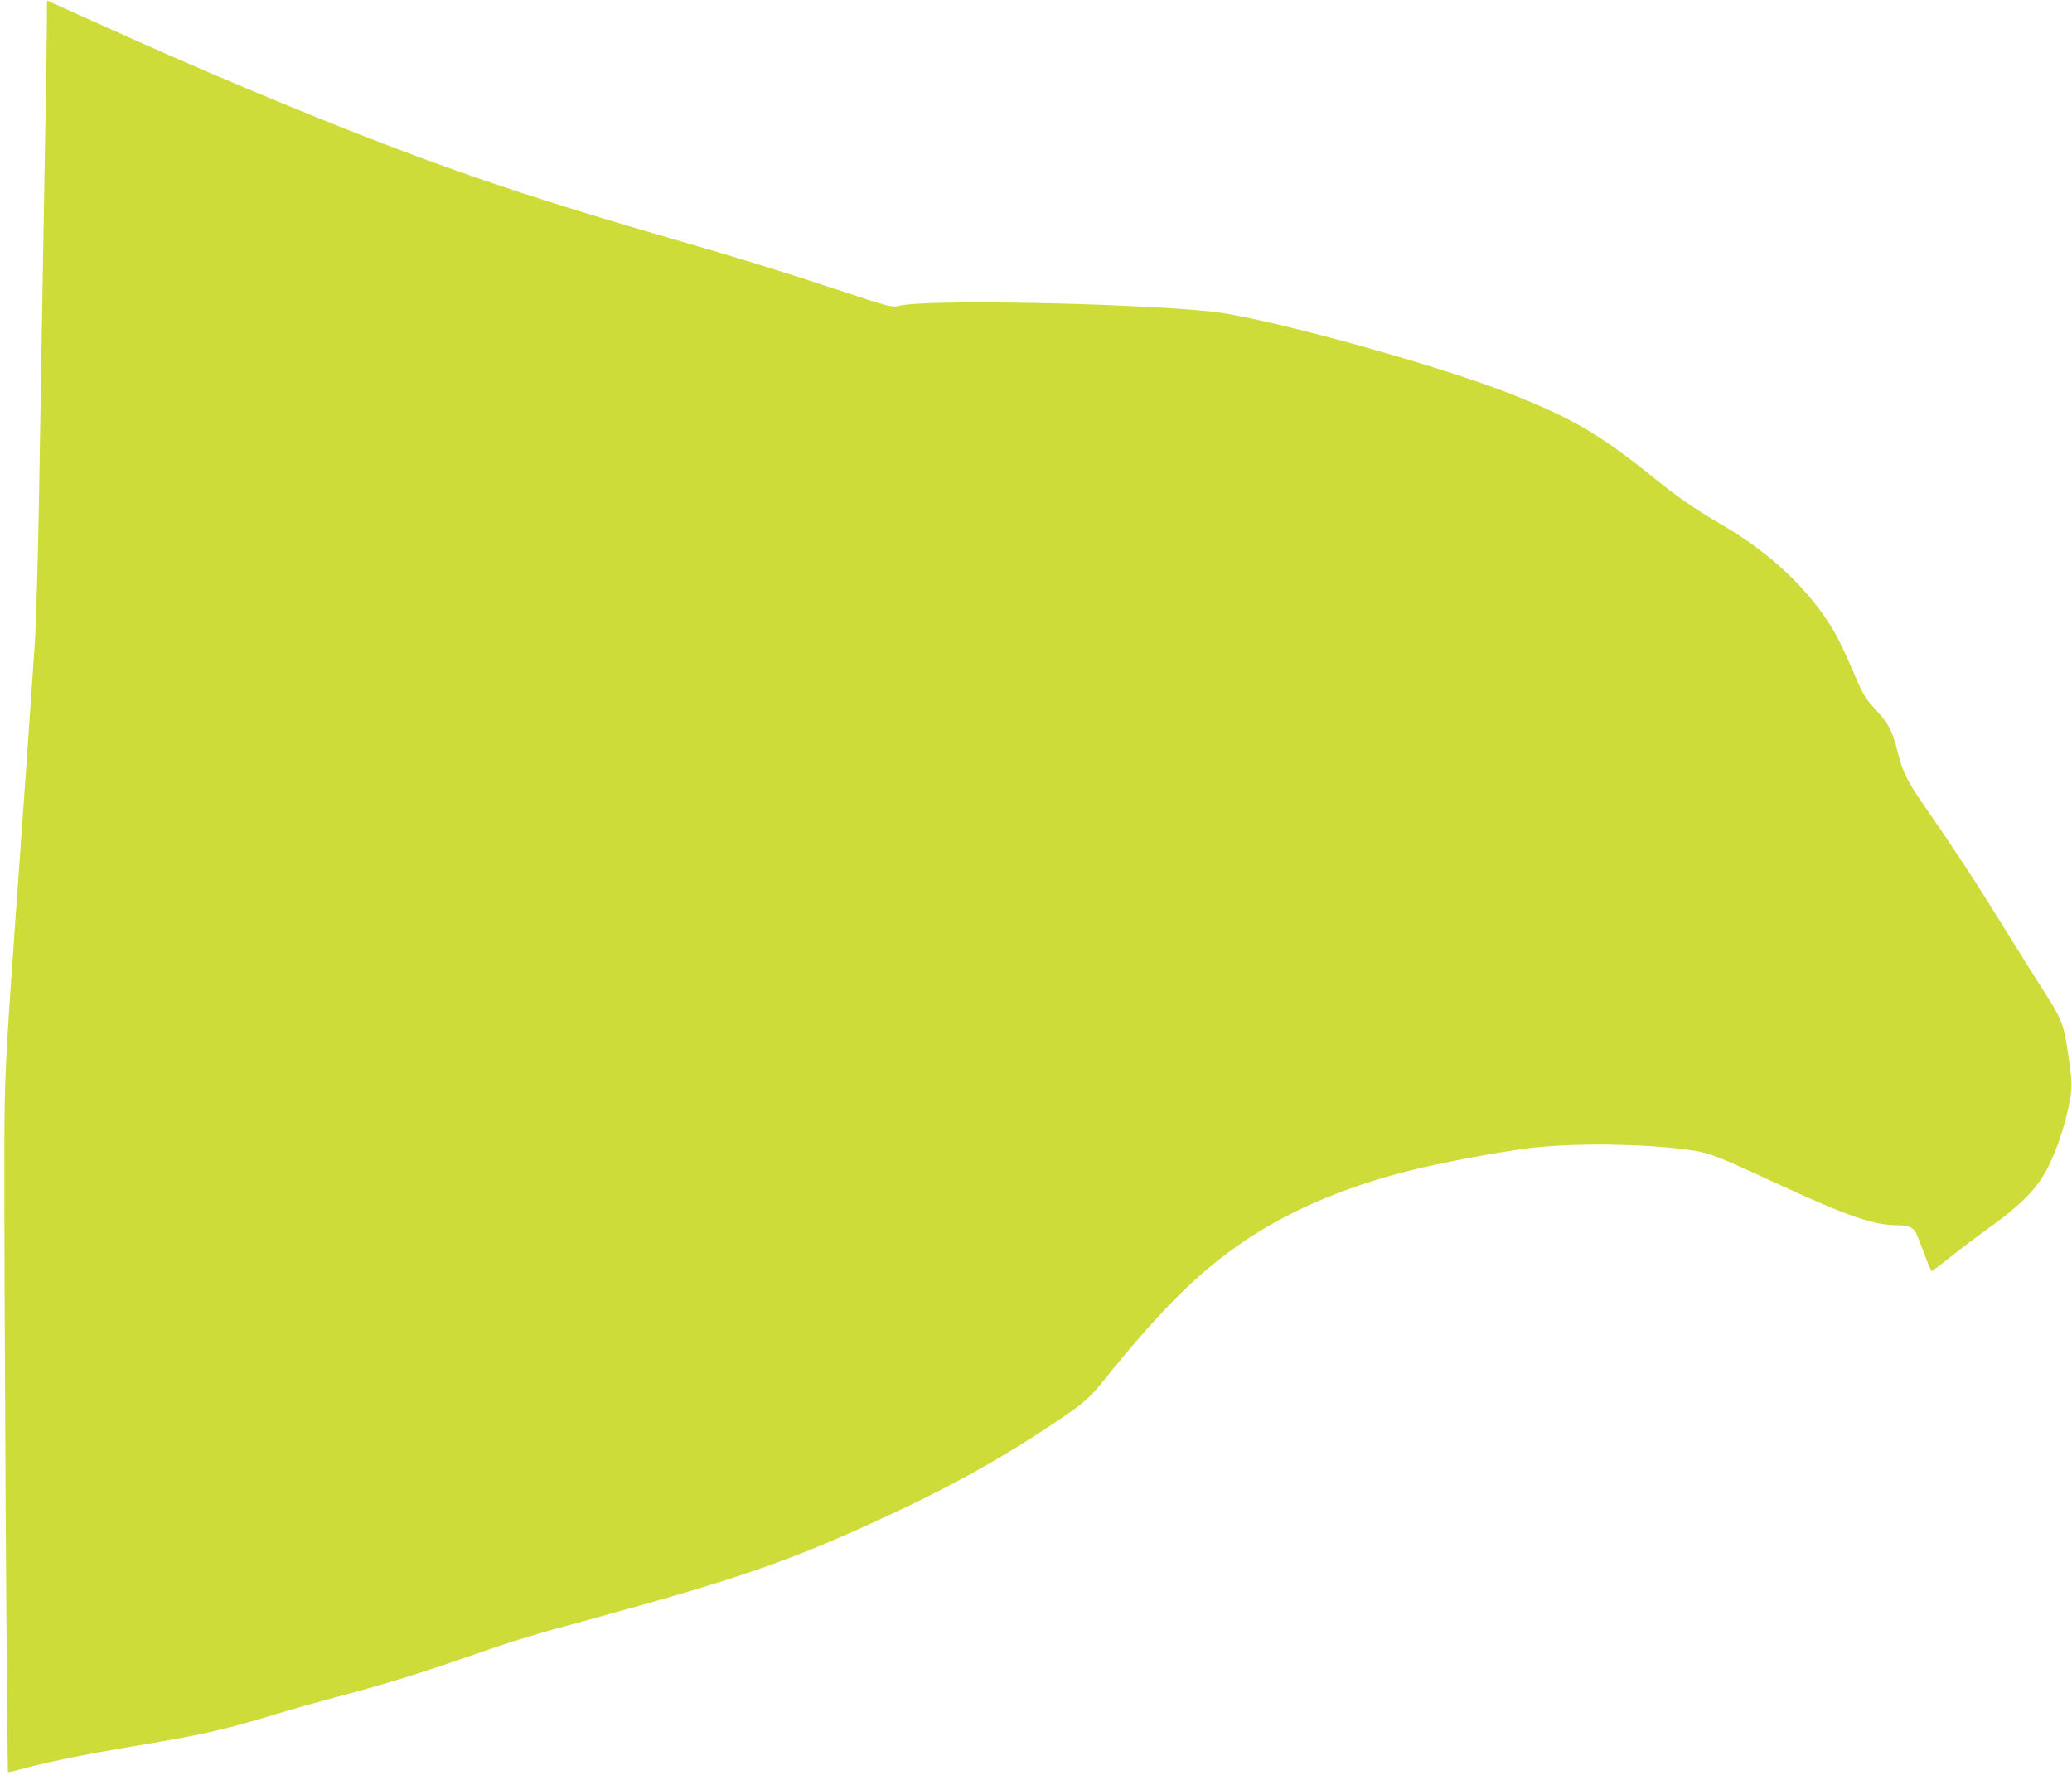 <?xml version="1.0" standalone="no"?>
<!DOCTYPE svg PUBLIC "-//W3C//DTD SVG 20010904//EN"
 "http://www.w3.org/TR/2001/REC-SVG-20010904/DTD/svg10.dtd">
<svg version="1.0" xmlns="http://www.w3.org/2000/svg"
 width="1280pt" height="1100pt" viewBox="0 0 1280 1100"
 preserveAspectRatio="xMidYMid meet">
<g transform="translate(0,1100) scale(0.1,-0.1)"
fill="#cddc39" stroke="none">
<path d="M290 10876 c0 -66 -5 -366 -10 -666 -9 -528 -19 -1074 -40 -2345 -6
-335 -17 -713 -25 -840 -19 -285 -74 -1073 -120 -1710 -60 -839 -67 -975 -68
-1375 -3 -696 16 -3890 23 -3890 4 0 58 13 121 30 160 41 364 82 649 130 423
70 568 103 870 195 96 29 271 79 389 110 272 72 516 146 756 230 337 118 413
142 865 265 812 222 1139 333 1625 552 478 215 806 393 1156 625 210 139 242
166 330 275 341 423 564 649 824 834 295 210 654 367 1084 474 187 47 546 114
726 136 276 33 701 29 991 -11 120 -17 163 -33 520 -198 451 -209 617 -267
761 -267 76 0 107 -15 125 -59 6 -14 28 -70 48 -124 20 -54 39 -99 43 -100 3
-1 57 39 119 89 62 50 154 119 203 154 230 163 333 267 400 405 56 114 99 244
126 377 23 112 22 134 -9 345 -23 152 -39 193 -140 349 -72 113 -145 230 -337
539 -109 176 -258 401 -410 620 -101 145 -132 208 -162 329 -32 129 -56 175
-139 265 -63 68 -74 87 -139 240 -39 91 -90 198 -113 237 -147 252 -388 482
-684 655 -184 108 -277 172 -449 311 -322 259 -495 359 -889 513 -459 179
-1509 467 -1825 500 -510 53 -1758 77 -1929 36 -48 -11 -53 -10 -380 98 -345
114 -602 194 -991 306 -773 224 -1223 371 -1785 585 -520 198 -1221 493 -1857
783 l-253 114 0 -121z"/>
</g>
</svg>
